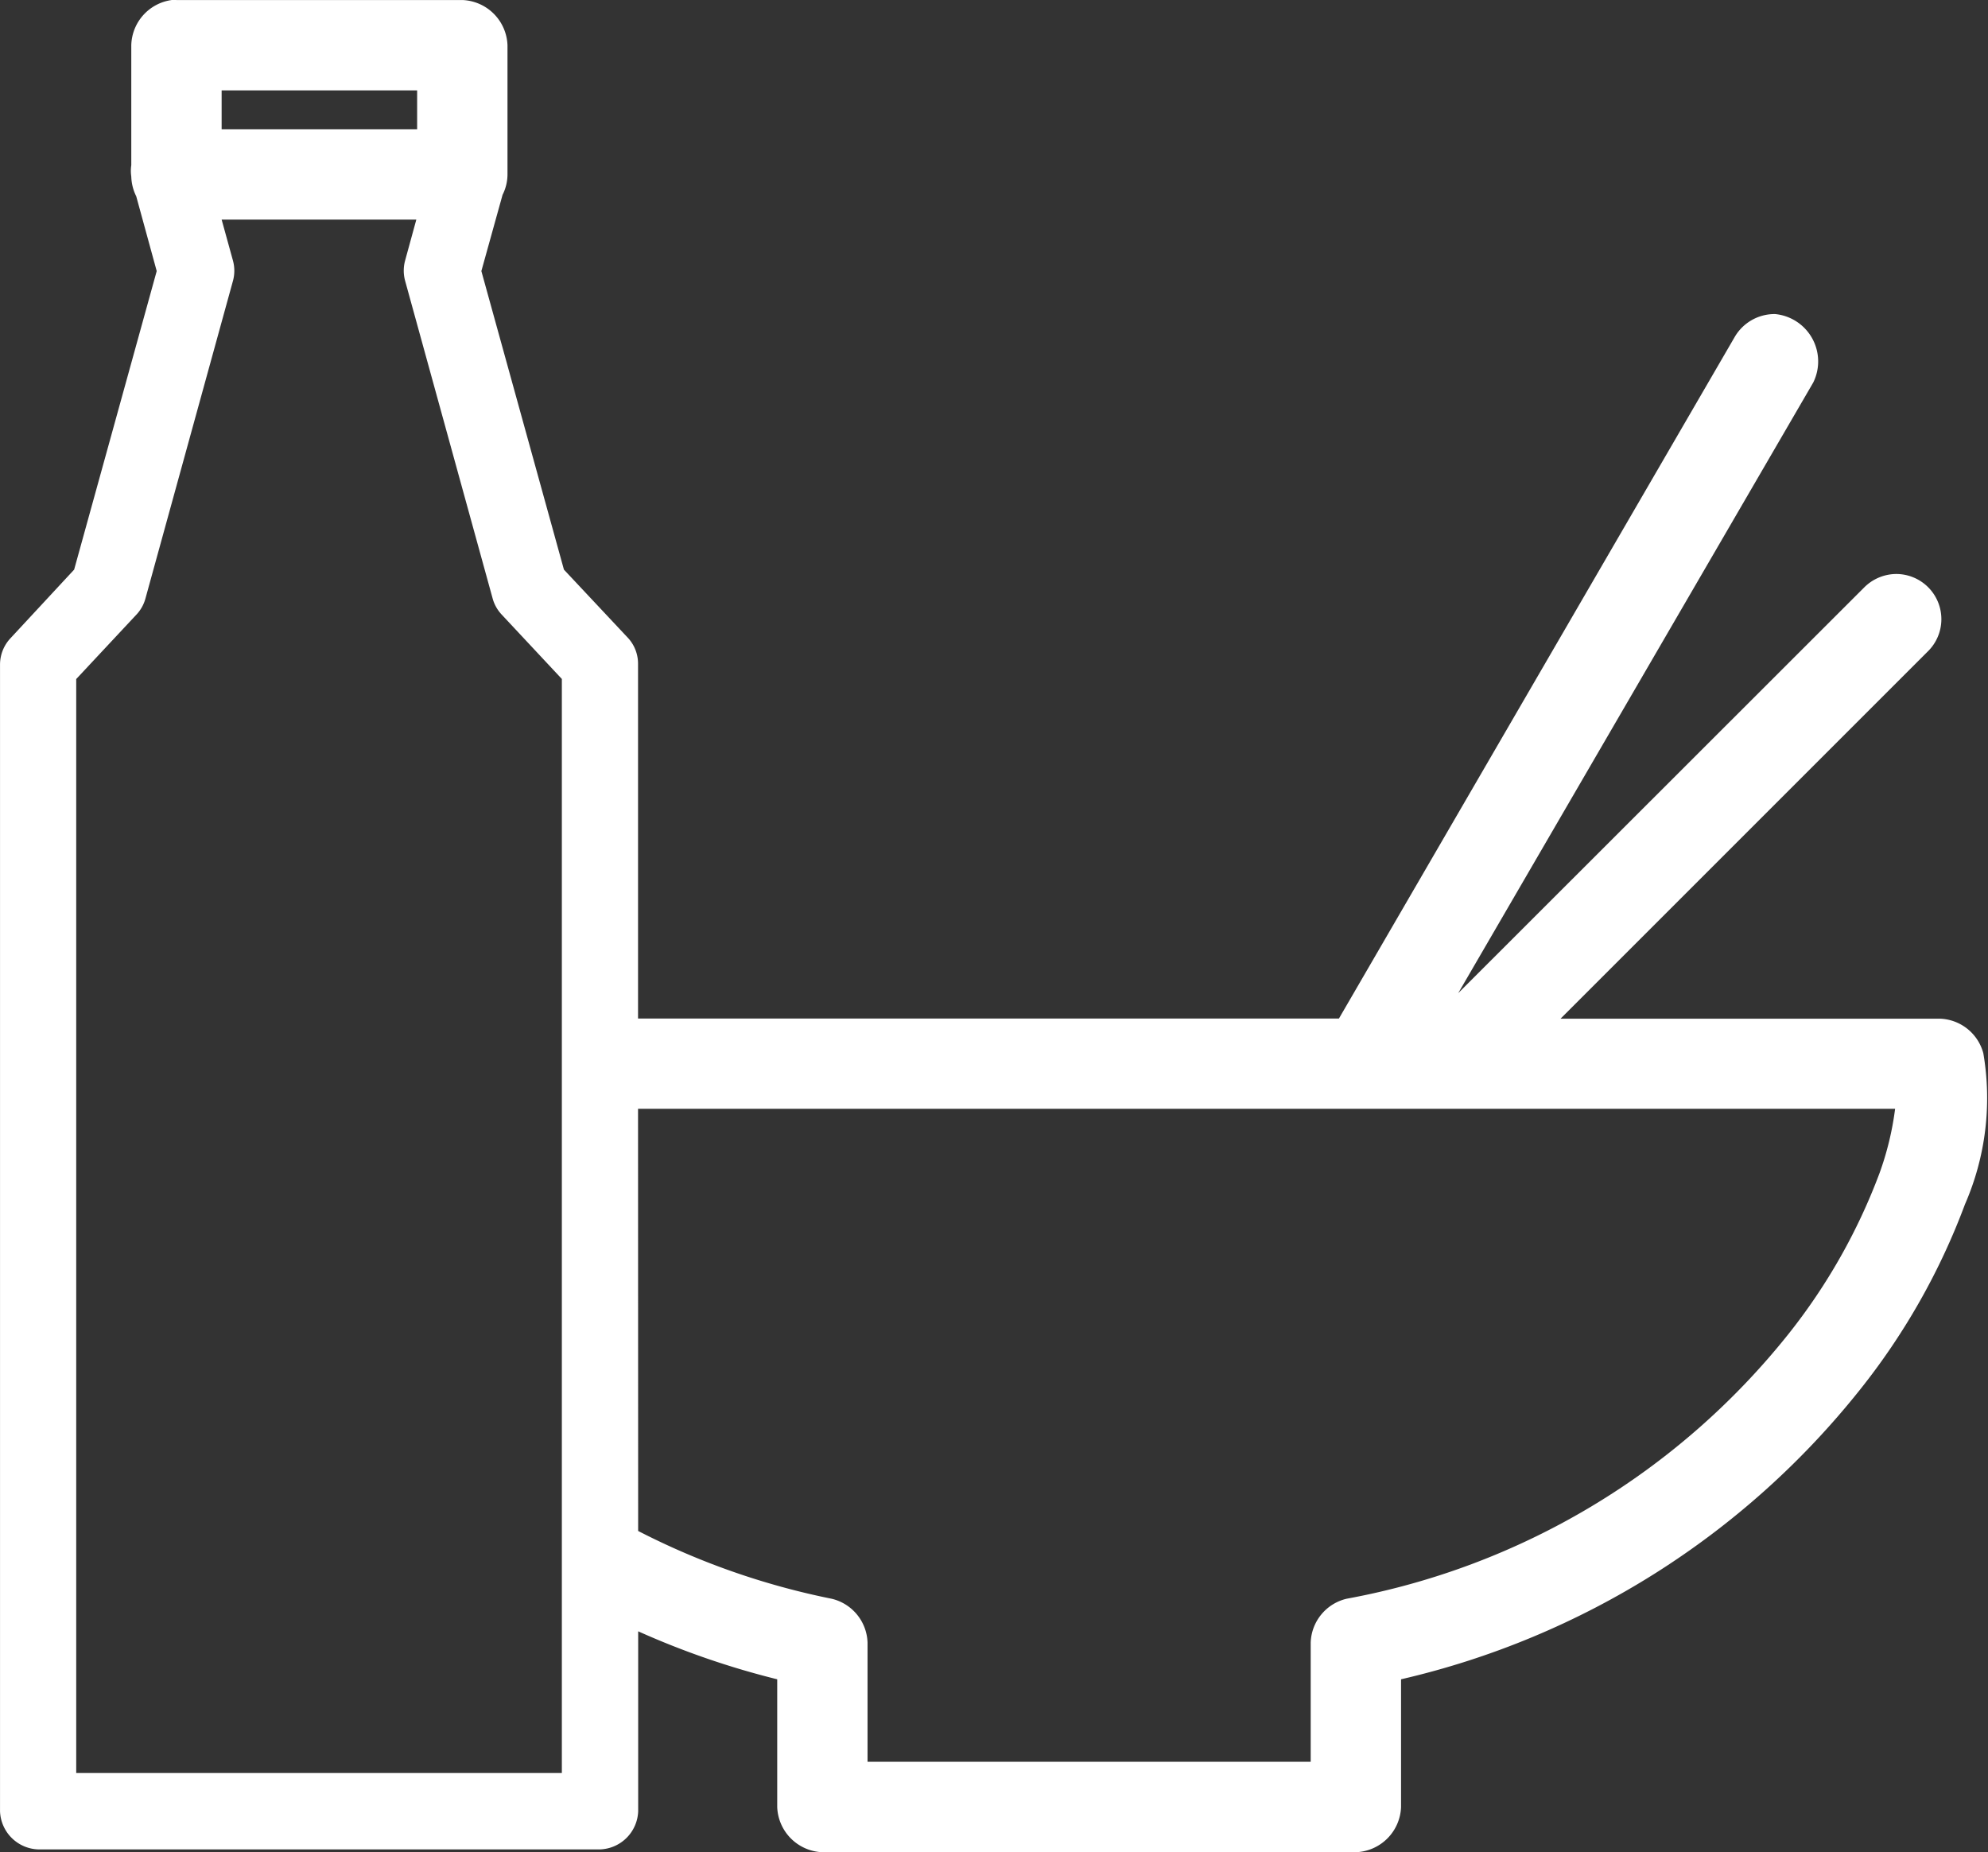 <svg xmlns="http://www.w3.org/2000/svg" width="73.579" height="68.551" viewBox="0 0 73.579 68.551"><rect x="0" y="0" width="73.579" height="68.551" fill="#333333" stroke="none"/><defs><style>.a{fill:#fff;fill-rule:evenodd;}</style></defs><path class="a" d="M12.339,961.363a1.732,1.732,0,0,0-1.489,1.672v4.441a1.4,1.4,0,0,0,0,.418,1.737,1.737,0,0,0,.183.731l.758,2.769-3.056,11.05-2.351,2.534a1.426,1.426,0,0,0-.392.967V1028.4a1.465,1.465,0,0,0,1.411,1.411H28.2a1.465,1.465,0,0,0,1.411-1.411v-6.661a30.446,30.446,0,0,0,5.146,1.776v4.728a1.737,1.737,0,0,0,1.672,1.672H56.174a1.737,1.737,0,0,0,1.672-1.672v-4.728a30.471,30.471,0,0,0,16.98-10.711,25.015,25.015,0,0,0,3.892-6.87,9.831,9.831,0,0,0,.679-5.59,1.723,1.723,0,0,0-1.62-1.28H63.75l13.584-13.584a1.672,1.672,0,0,0-1.2-2.874,1.691,1.691,0,0,0-1.149.5L59.962,998.119l13.14-22.6a1.762,1.762,0,0,0-1.411-2.534,1.708,1.708,0,0,0-1.489.836L55.547,999.059H29.606V985.945a1.409,1.409,0,0,0-.366-.967l-2.377-2.534-3.056-11.05.784-2.821a1.68,1.68,0,0,0,.183-.758v-4.781a1.738,1.738,0,0,0-1.672-1.672H12.522a1.693,1.693,0,0,0-.183,0Zm1.855,3.344H21.43v1.437H14.194Zm0,4.781H21.4L20.986,971a1.421,1.421,0,0,0,0,.758l3.239,11.756a1.413,1.413,0,0,0,.34.6l2.221,2.377v40.492H8.812V986.494l2.221-2.377a1.416,1.416,0,0,0,.34-.6l3.239-11.756a1.421,1.421,0,0,0,0-.758ZM29.606,1002.4H76.132a11.124,11.124,0,0,1-.575,2.377,21.881,21.881,0,0,1-3.37,5.956,27.192,27.192,0,0,1-16.353,9.8,1.725,1.725,0,0,0-1.332,1.62v4.415H38.1v-4.415a1.725,1.725,0,0,0-1.332-1.62,27.486,27.486,0,0,1-7.158-2.508Z" transform="translate(-5.991 -961.361)"/></svg>